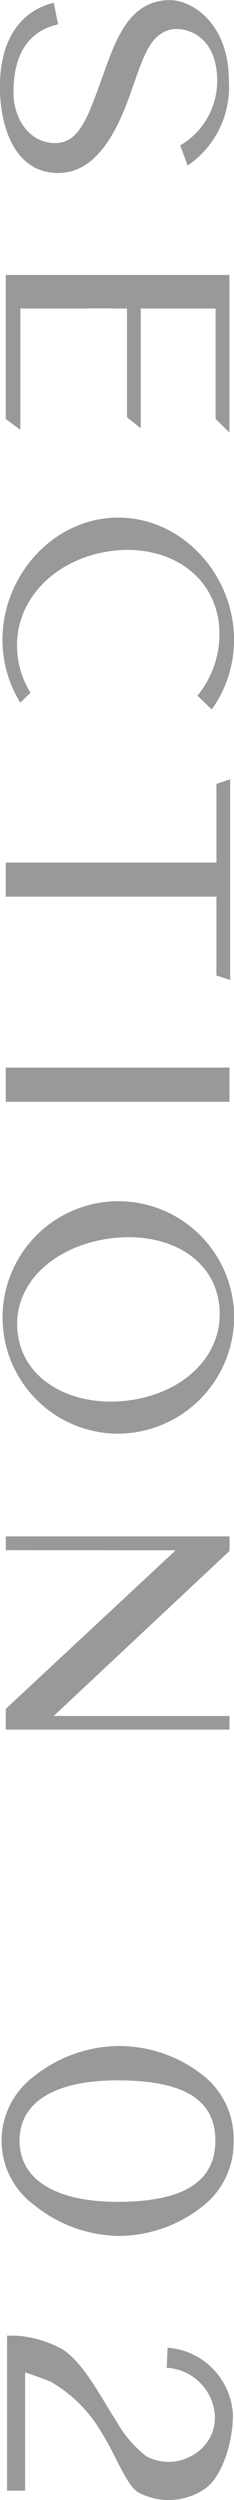 <svg xmlns="http://www.w3.org/2000/svg" width="17.906" height="190.59" viewBox="0 0 17.906 190.59">
  <defs>
    <style>
      .cls-1 {
        fill: #999;
        fill-rule: evenodd;
      }
    </style>
  </defs>
  <path id="img_sec_ttl_02" class="cls-1" d="M52.31,4072.84c1.041-2.88,1.481-4.7,3.176-5.09,0.924-.21,3.541.27,3.541,3.95a5.723,5.723,0,0,1-2.832,4.89l0.571,1.53a7.237,7.237,0,0,0,3.153-6.47c0-4.32-2.77-6.14-4.519-6.14-3.184,0-4.2,3.2-5.158,5.85-1.082,2.99-1.745,5.06-3.639,5.05-1.919-.02-3.165-1.8-3.165-3.87,0-3.43,1.588-4.78,3.412-5.18l-0.329-1.65c-2.739.67-4.121,3.06-4.121,6.39,0,3.18,1.188,6.59,4.459,6.59C49.761,4078.69,51.324,4075.57,52.31,4072.84Zm-3.136,16.18v-0.01h1.641v0.01h1.309v8.29l1.05,0.84v-9.13h5.731v8.42l1.057,1.03v-11.41l0-.6H42.847v10.98l1.116,0.83v-9.25h5.212Zm-5.385,26.73c-0.615-3.98,2.324-7.34,6.552-8.15s8.167,1.21,8.782,5.2a7.389,7.389,0,0,1-1.608,5.73l1.092,1.06a9.091,9.091,0,0,0,1.708-5.31c0-4.98-3.974-9.32-8.86-9.32s-8.859,4.34-8.859,9.32a9.089,9.089,0,0,0,1.363,4.79l0.783-.76A6.744,6.744,0,0,1,43.789,4115.75Zm16.23,9.16-1.052.35v6H42.847v2.6H58.967v6.01l1.052,0.34v-15.3Zm-0.053,23.63h0v-1.65H42.847v2.61H59.966v-0.96Zm0.357,17.5a8.861,8.861,0,1,0-8.857,8.76A8.937,8.937,0,0,0,60.323,4166.04ZM43.8,4167.4c-0.615-3.68,2.325-6.66,6.552-7.41s8.167,1.01,8.781,4.69-2.17,6.76-6.4,7.51S44.411,4171.08,43.8,4167.4Zm16.173,28.92H46.516l13.453-12.58v-1.11H42.847v1.05h0.462l12.538,0.01-13,12.09v1.58H59.968v-1.04Zm-1.88,37.23a6.1,6.1,0,0,0,2.185-4.84v-0.03a6.1,6.1,0,0,0-2.185-4.84,10.388,10.388,0,0,0-6.691-2.36,10.591,10.591,0,0,0-6.442,2.35,6.111,6.111,0,0,0-2.435,4.85v0.03a6.107,6.107,0,0,0,2.435,4.85,10.622,10.622,0,0,0,6.442,2.4,10.4,10.4,0,0,0,6.691-2.41h0ZM43.9,4228.69c0.011-3.13,3.019-4.59,7.493-4.59,4.755,0,7.484,1.27,7.494,4.59-0.01,3.33-2.74,4.67-7.494,4.67C46.924,4233.36,43.916,4231.83,43.9,4228.69Zm2.428,18.41a10.578,10.578,0,0,1,3.883,3.91c1.011,1.55,1.884,4.04,2.811,4.52a4.923,4.923,0,0,0,5.089-.31c1.367-.97,2.12-3.69,2.12-5.59a5.4,5.4,0,0,0-5-5.15l-0.069,1.53a3.911,3.911,0,0,1,3.686,3.62,3.266,3.266,0,0,1-1.481,2.91,3.629,3.629,0,0,1-3.762.22,8.739,8.739,0,0,1-2.273-2.64c-1.269-1.95-2.708-4.87-4.471-5.69a8.653,8.653,0,0,0-3.228-.87H42.944v11.82h1.383v-9.01h0C44.849,4246.53,45.852,4246.88,46.333,4247.1Z" transform="translate(-42.406 -4065.5)"/>
</svg>
